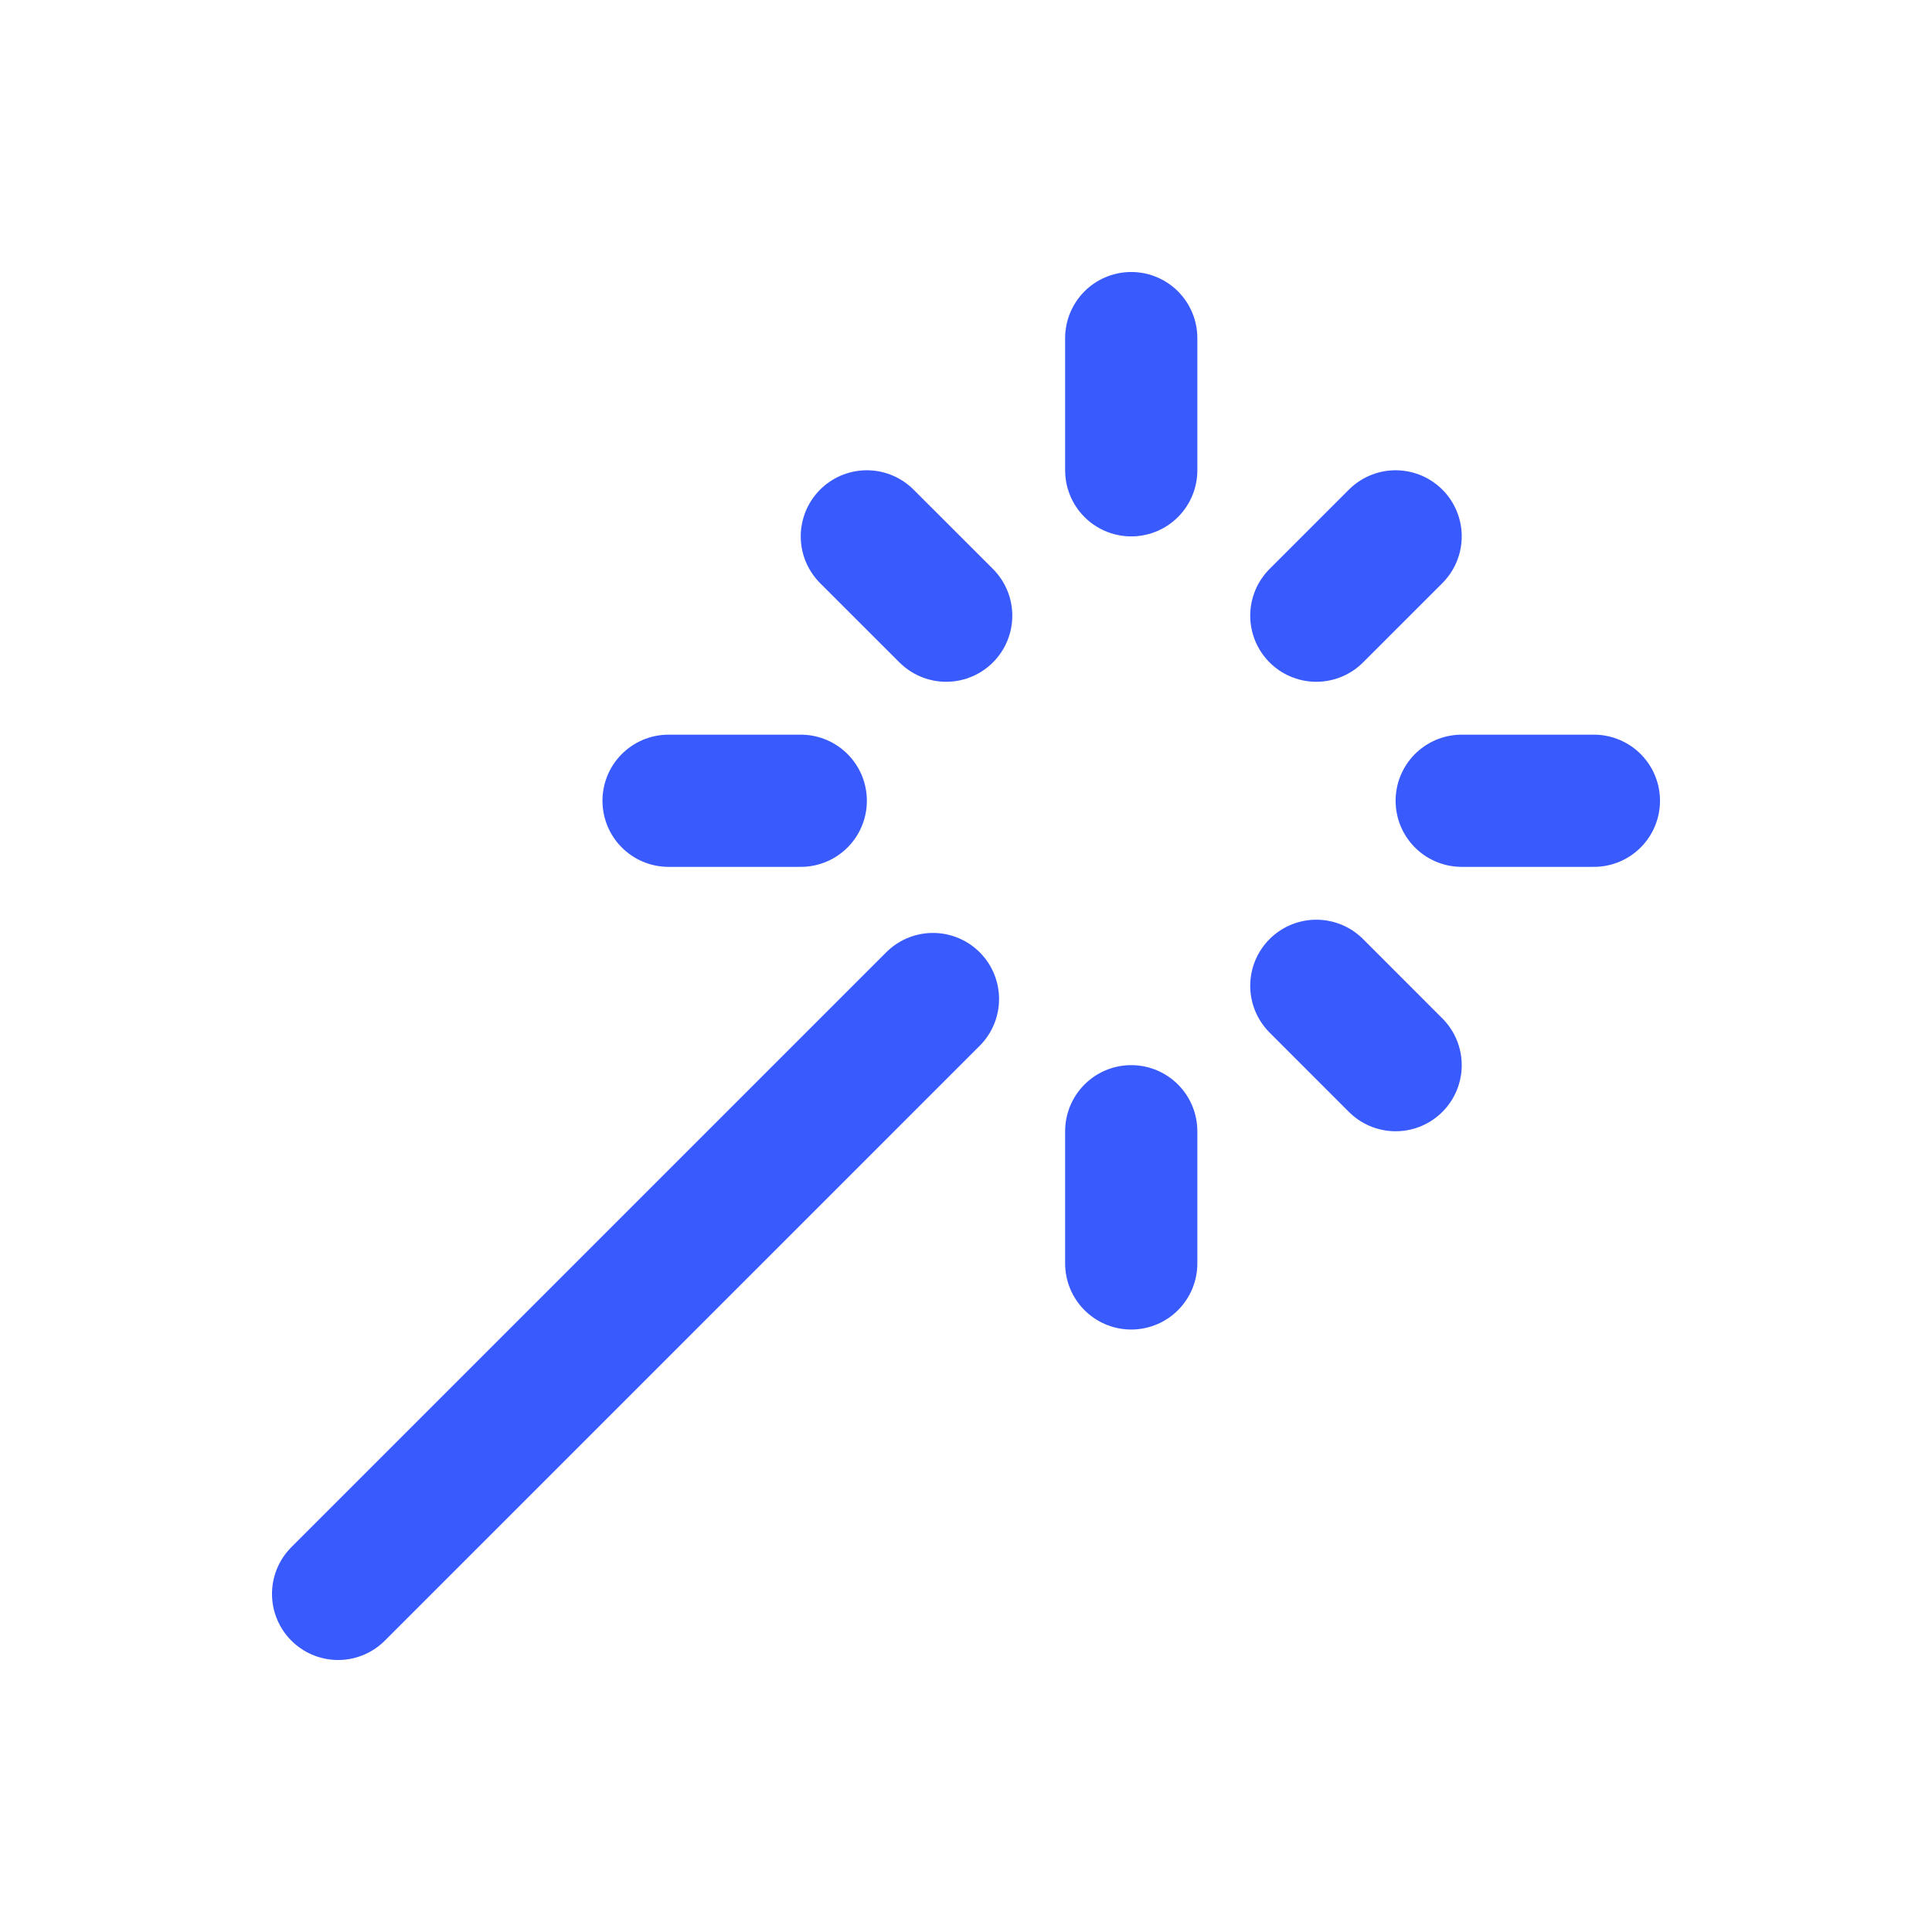 <svg width="40" height="40" viewBox="0 0 40 40" fill="none" xmlns="http://www.w3.org/2000/svg">
<path d="M23.421 9.737V7M23.421 26.158V23.421M13.842 16.579H16.579M30.263 16.579H33M27.253 20.41L28.895 22.053M27.253 12.747L28.895 11.105M7 33L19.316 20.684M19.59 12.747L17.947 11.105" stroke="#395AFC" stroke-width="2.737" stroke-linecap="round" stroke-linejoin="round"/>
</svg>
